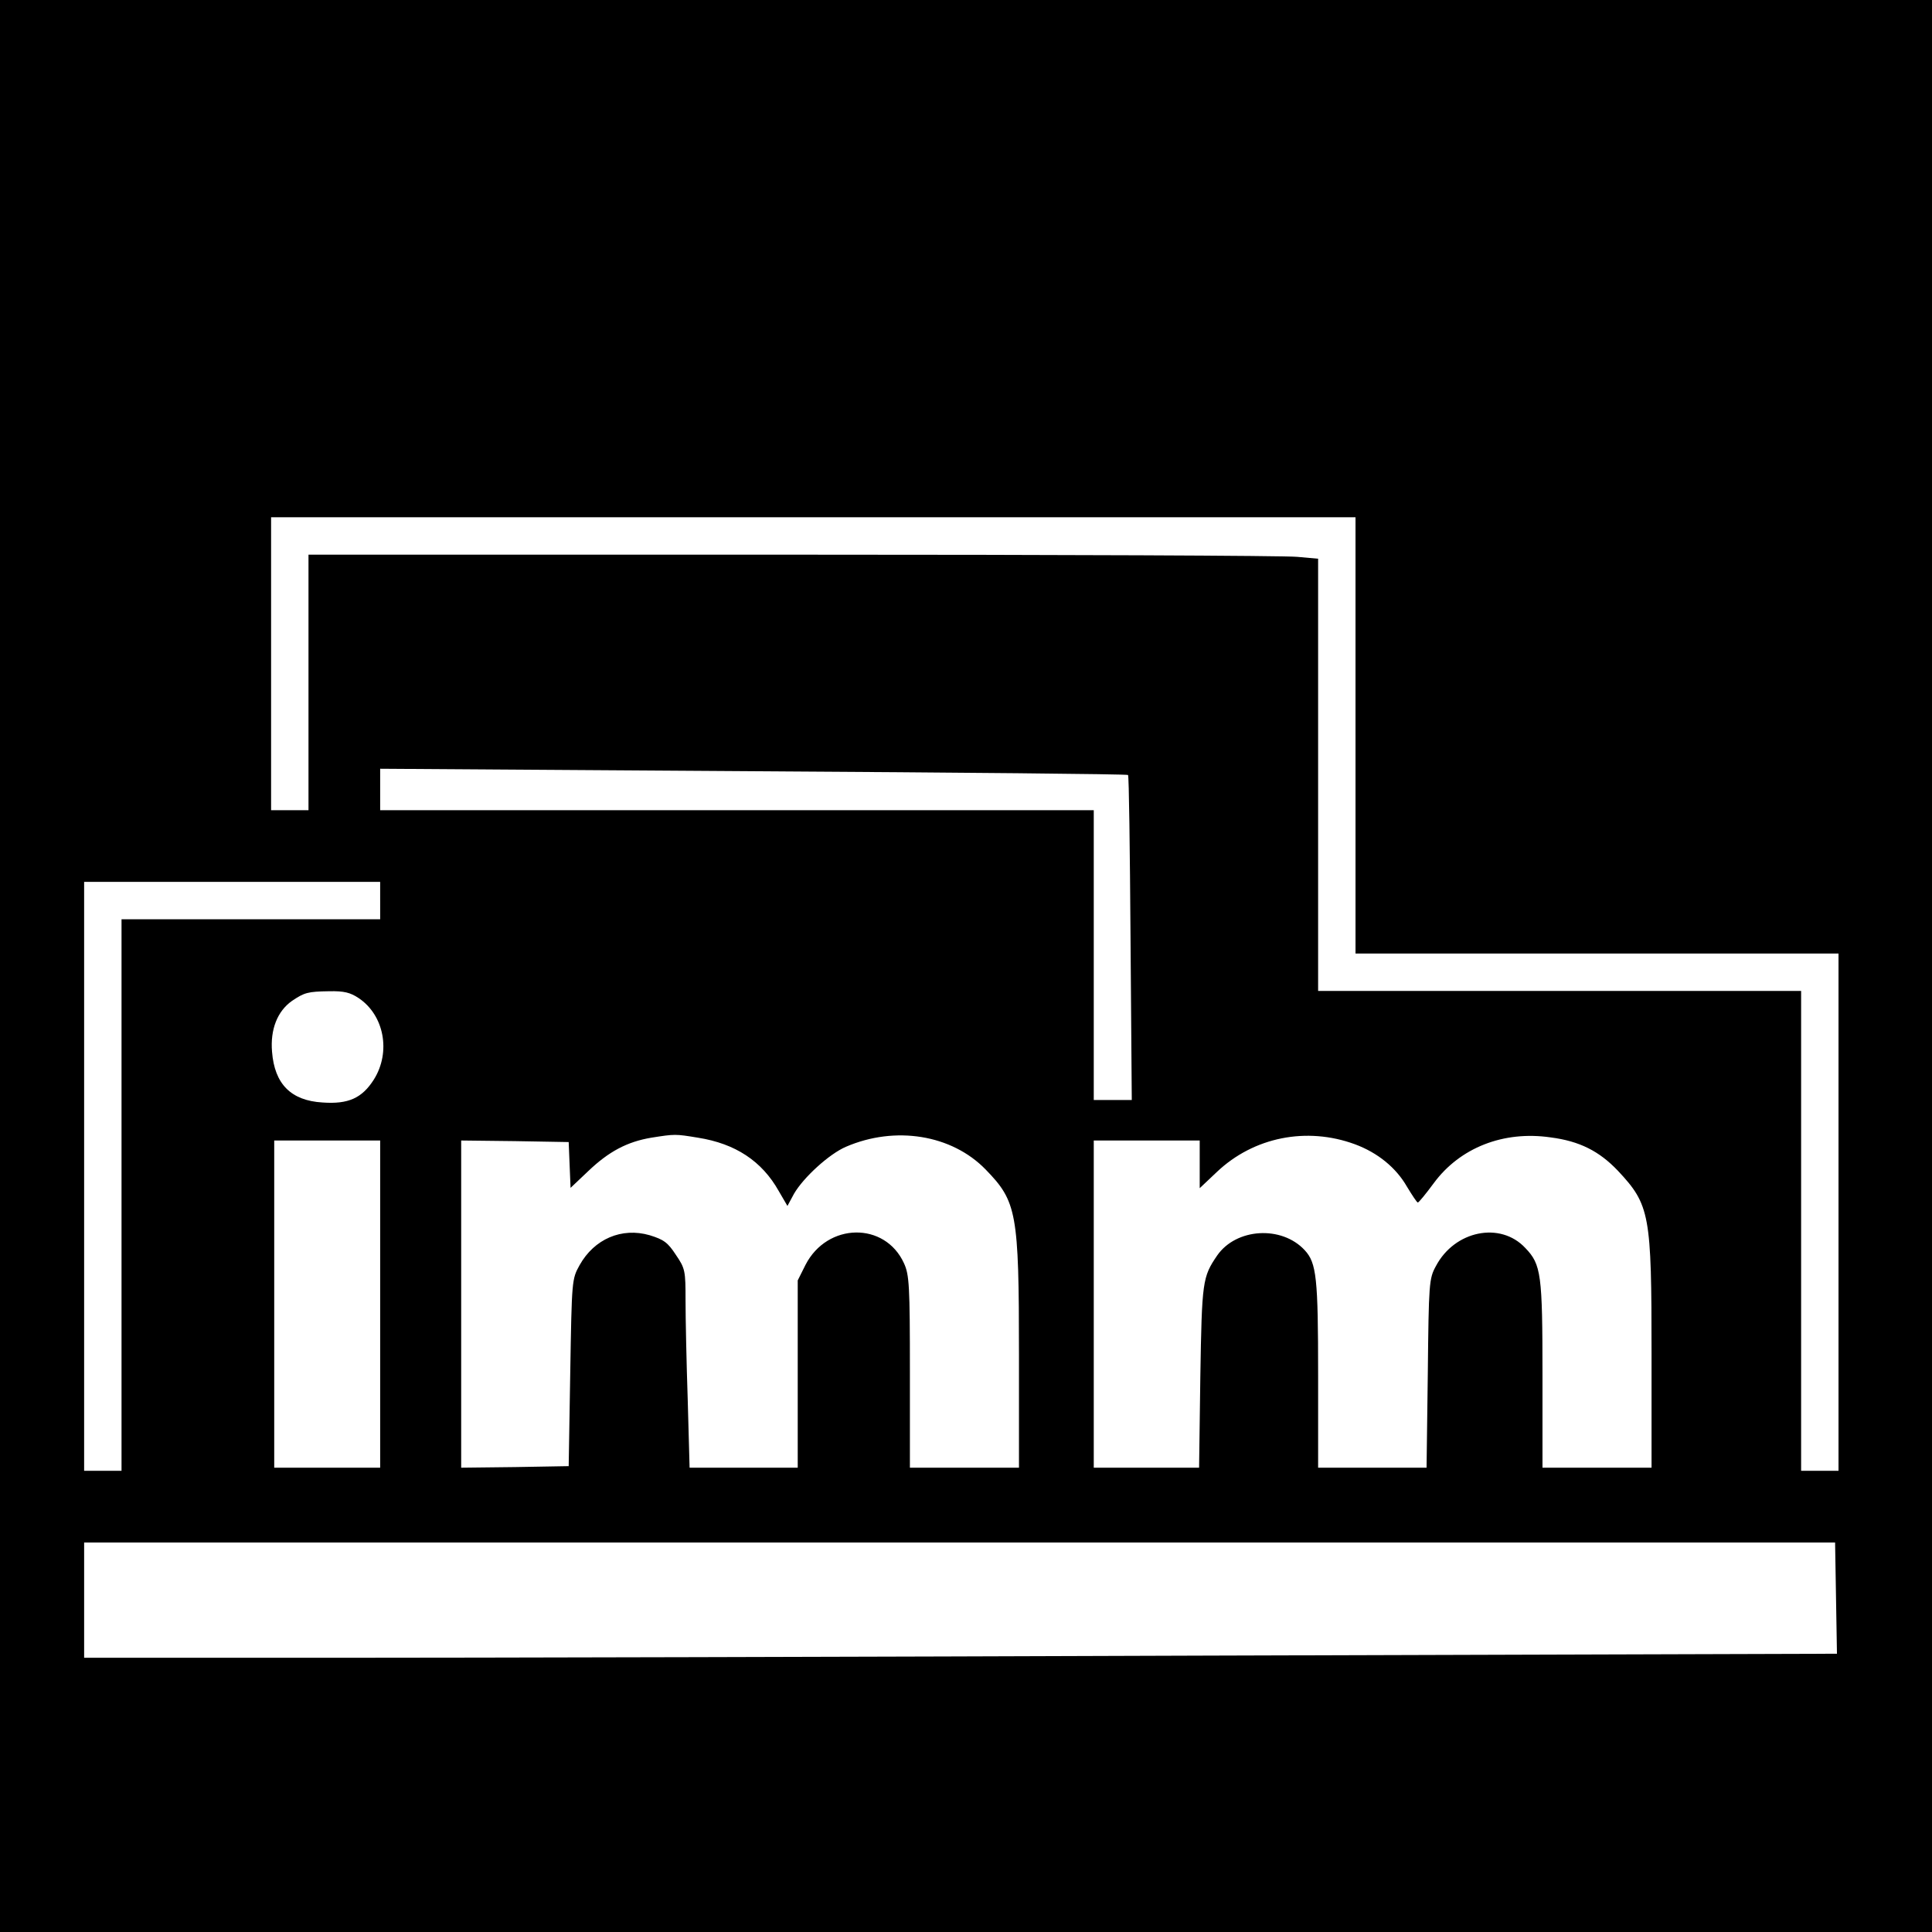 <?xml version="1.0" standalone="no"?>
<!DOCTYPE svg PUBLIC "-//W3C//DTD SVG 20010904//EN"
 "http://www.w3.org/TR/2001/REC-SVG-20010904/DTD/svg10.dtd">
<svg version="1.0" xmlns="http://www.w3.org/2000/svg"
 width="620pt" height="620pt" viewBox="0 0 620 620"
 preserveAspectRatio="xMidYMid meet">
<g transform="translate(0,620) scale(0.1,-0.1)"
fill="#000000" stroke="none">
<path d="M0 3100 l0 -3100 3100 0 3100 0 0 3100 0 3100 -3100 0 -3100 0 0
-3100z m4350 740 l0 -700 775 0 775 0 0 -830 0 -830 -60 0 -60 0 0 770 0 770
-775 0 -775 0 0 694 0 693 -67 6 c-38 4 -767 7 -1620 7 l-1553 0 0 -410 0
-410 -60 0 -60 0 0 470 0 470 1740 0 1740 0 0 -700z m-730 -127 c3 -2 6 -238
8 -524 l4 -519 -61 0 -61 0 0 465 0 465 -1145 0 -1145 0 0 66 0 67 1198 -8
c658 -4 1199 -9 1202 -12z m-2400 -403 l0 -60 -415 0 -415 0 0 -885 0 -885
-60 0 -60 0 0 945 0 945 475 0 475 0 0 -60z m-69 -313 c82 -55 104 -173 49
-261 -38 -60 -82 -80 -165 -74 -101 6 -154 59 -162 163 -6 71 17 130 64 163
40 27 51 30 119 31 48 1 68 -4 95 -22z m1089 -448 c120 -19 205 -75 259 -171
l28 -48 21 39 c30 52 113 128 167 151 158 68 339 39 448 -73 100 -103 107
-137 107 -594 l0 -363 -175 0 -175 0 0 308 c0 277 -2 311 -19 348 -61 134
-246 131 -316 -5 l-25 -50 0 -301 0 -300 -173 0 -174 0 -6 218 c-4 119 -7 262
-7 318 0 96 -1 103 -31 147 -26 40 -39 49 -84 63 -90 26 -178 -12 -225 -96
-25 -45 -25 -48 -30 -345 l-5 -300 -172 -3 -173 -2 0 525 0 525 173 -2 172 -3
3 -74 3 -73 57 54 c66 63 125 94 202 107 76 12 77 12 150 0z m2108 -21 c73
-27 132 -75 167 -136 17 -28 32 -51 35 -51 3 0 26 28 51 62 84 114 224 169
375 147 93 -12 156 -44 216 -107 103 -110 108 -140 108 -587 l0 -366 -175 0
-175 0 0 296 c0 325 -4 356 -55 409 -80 86 -227 56 -287 -58 -22 -40 -23 -54
-26 -344 l-4 -303 -174 0 -174 0 0 298 c0 311 -5 359 -43 400 -74 80 -220 71
-281 -17 -47 -69 -49 -82 -54 -388 l-4 -293 -169 0 -169 0 0 525 0 525 170 0
170 0 0 -76 0 -77 55 52 c118 112 288 146 443 89z m-3128 -513 l0 -525 -170 0
-170 0 0 525 0 525 170 0 170 0 0 -525z m4672 -943 l3 -179 -2015 -6 c-1108
-4 -2374 -7 -2812 -7 l-798 0 0 185 0 185 2810 0 2809 0 3 -178z"/>
</g>
</svg>
